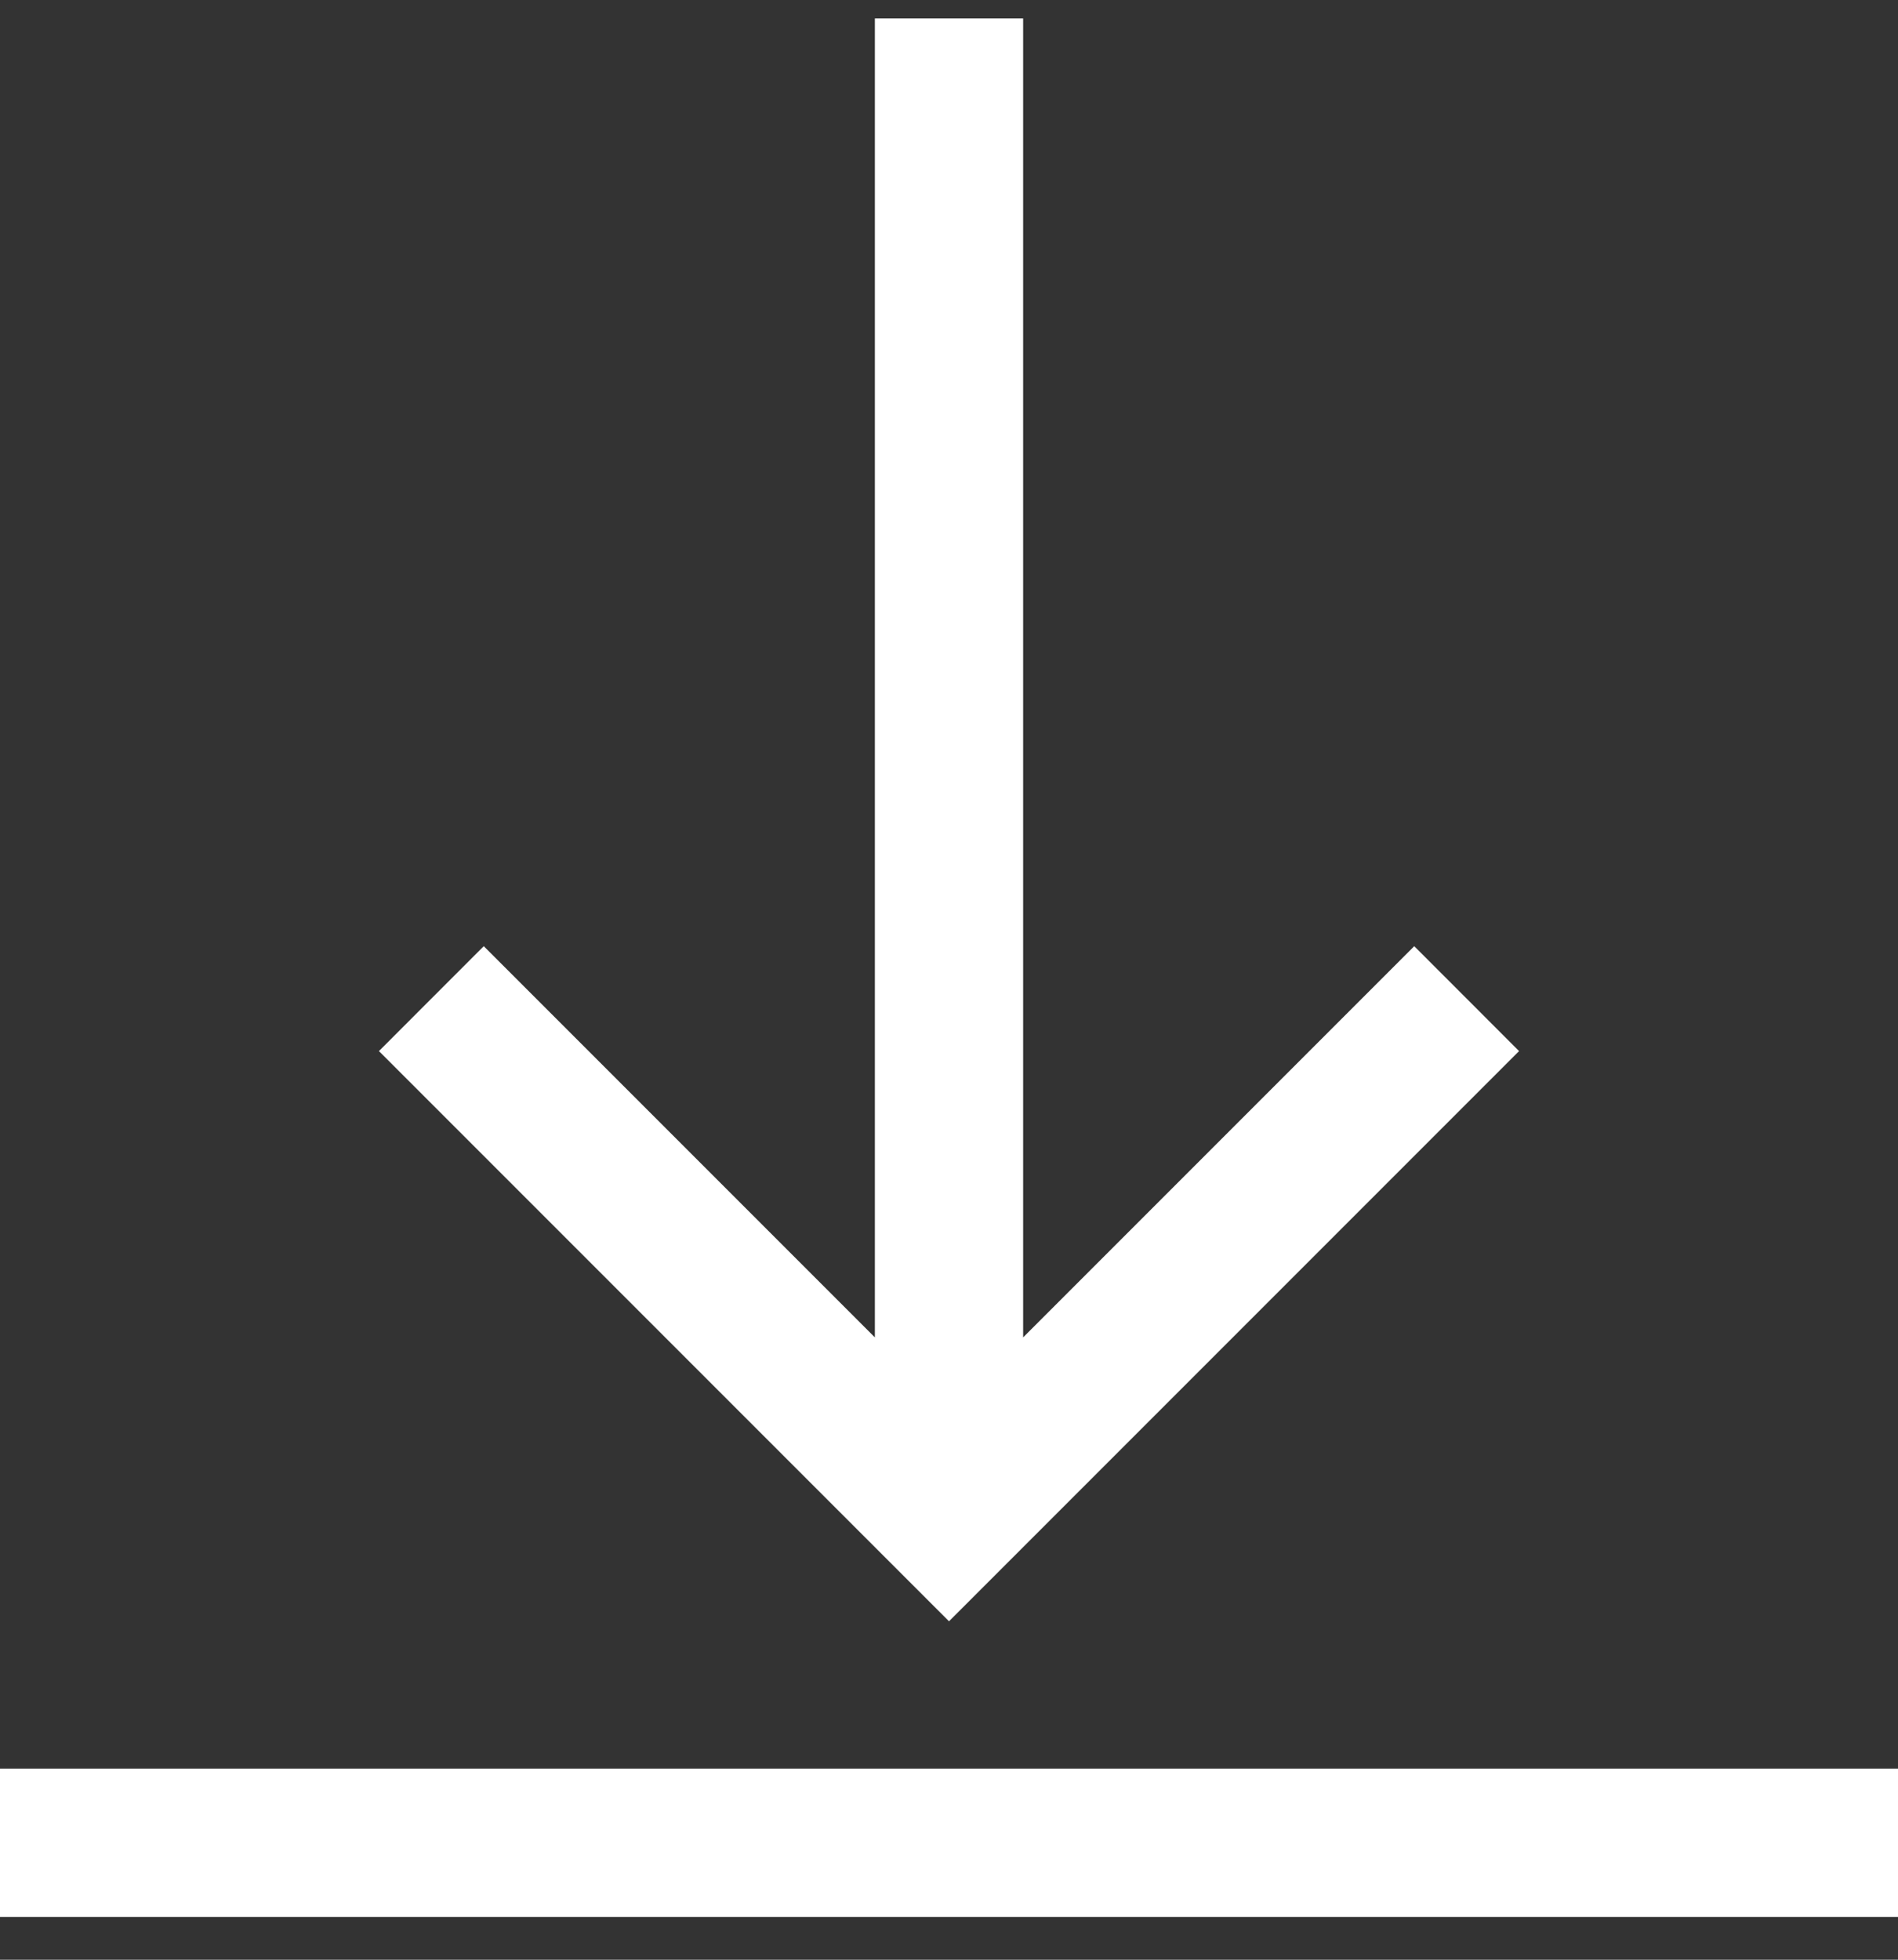 <svg width="31" height="32" viewBox="0 0 31 32" fill="none" xmlns="http://www.w3.org/2000/svg">
<rect x="0" y="0" width="31" height="32" fill="#333333" stroke="none"/>
<g clip-path="url(#clip0)">
<path d="M24.811 17.163L15.5 26.474L6.189 17.163L7.901 15.45L14.289 21.838V0.301H16.711V21.838L23.099 15.45L24.811 17.163ZM31 28.879H0V31.301H31V28.879Z" fill="white"/>
</g>
<defs>
<clipPath id="clip0">
<rect width="31" height="31" fill="white" transform="translate(0 0.301)"/>
</clipPath>
</defs>
</svg>
